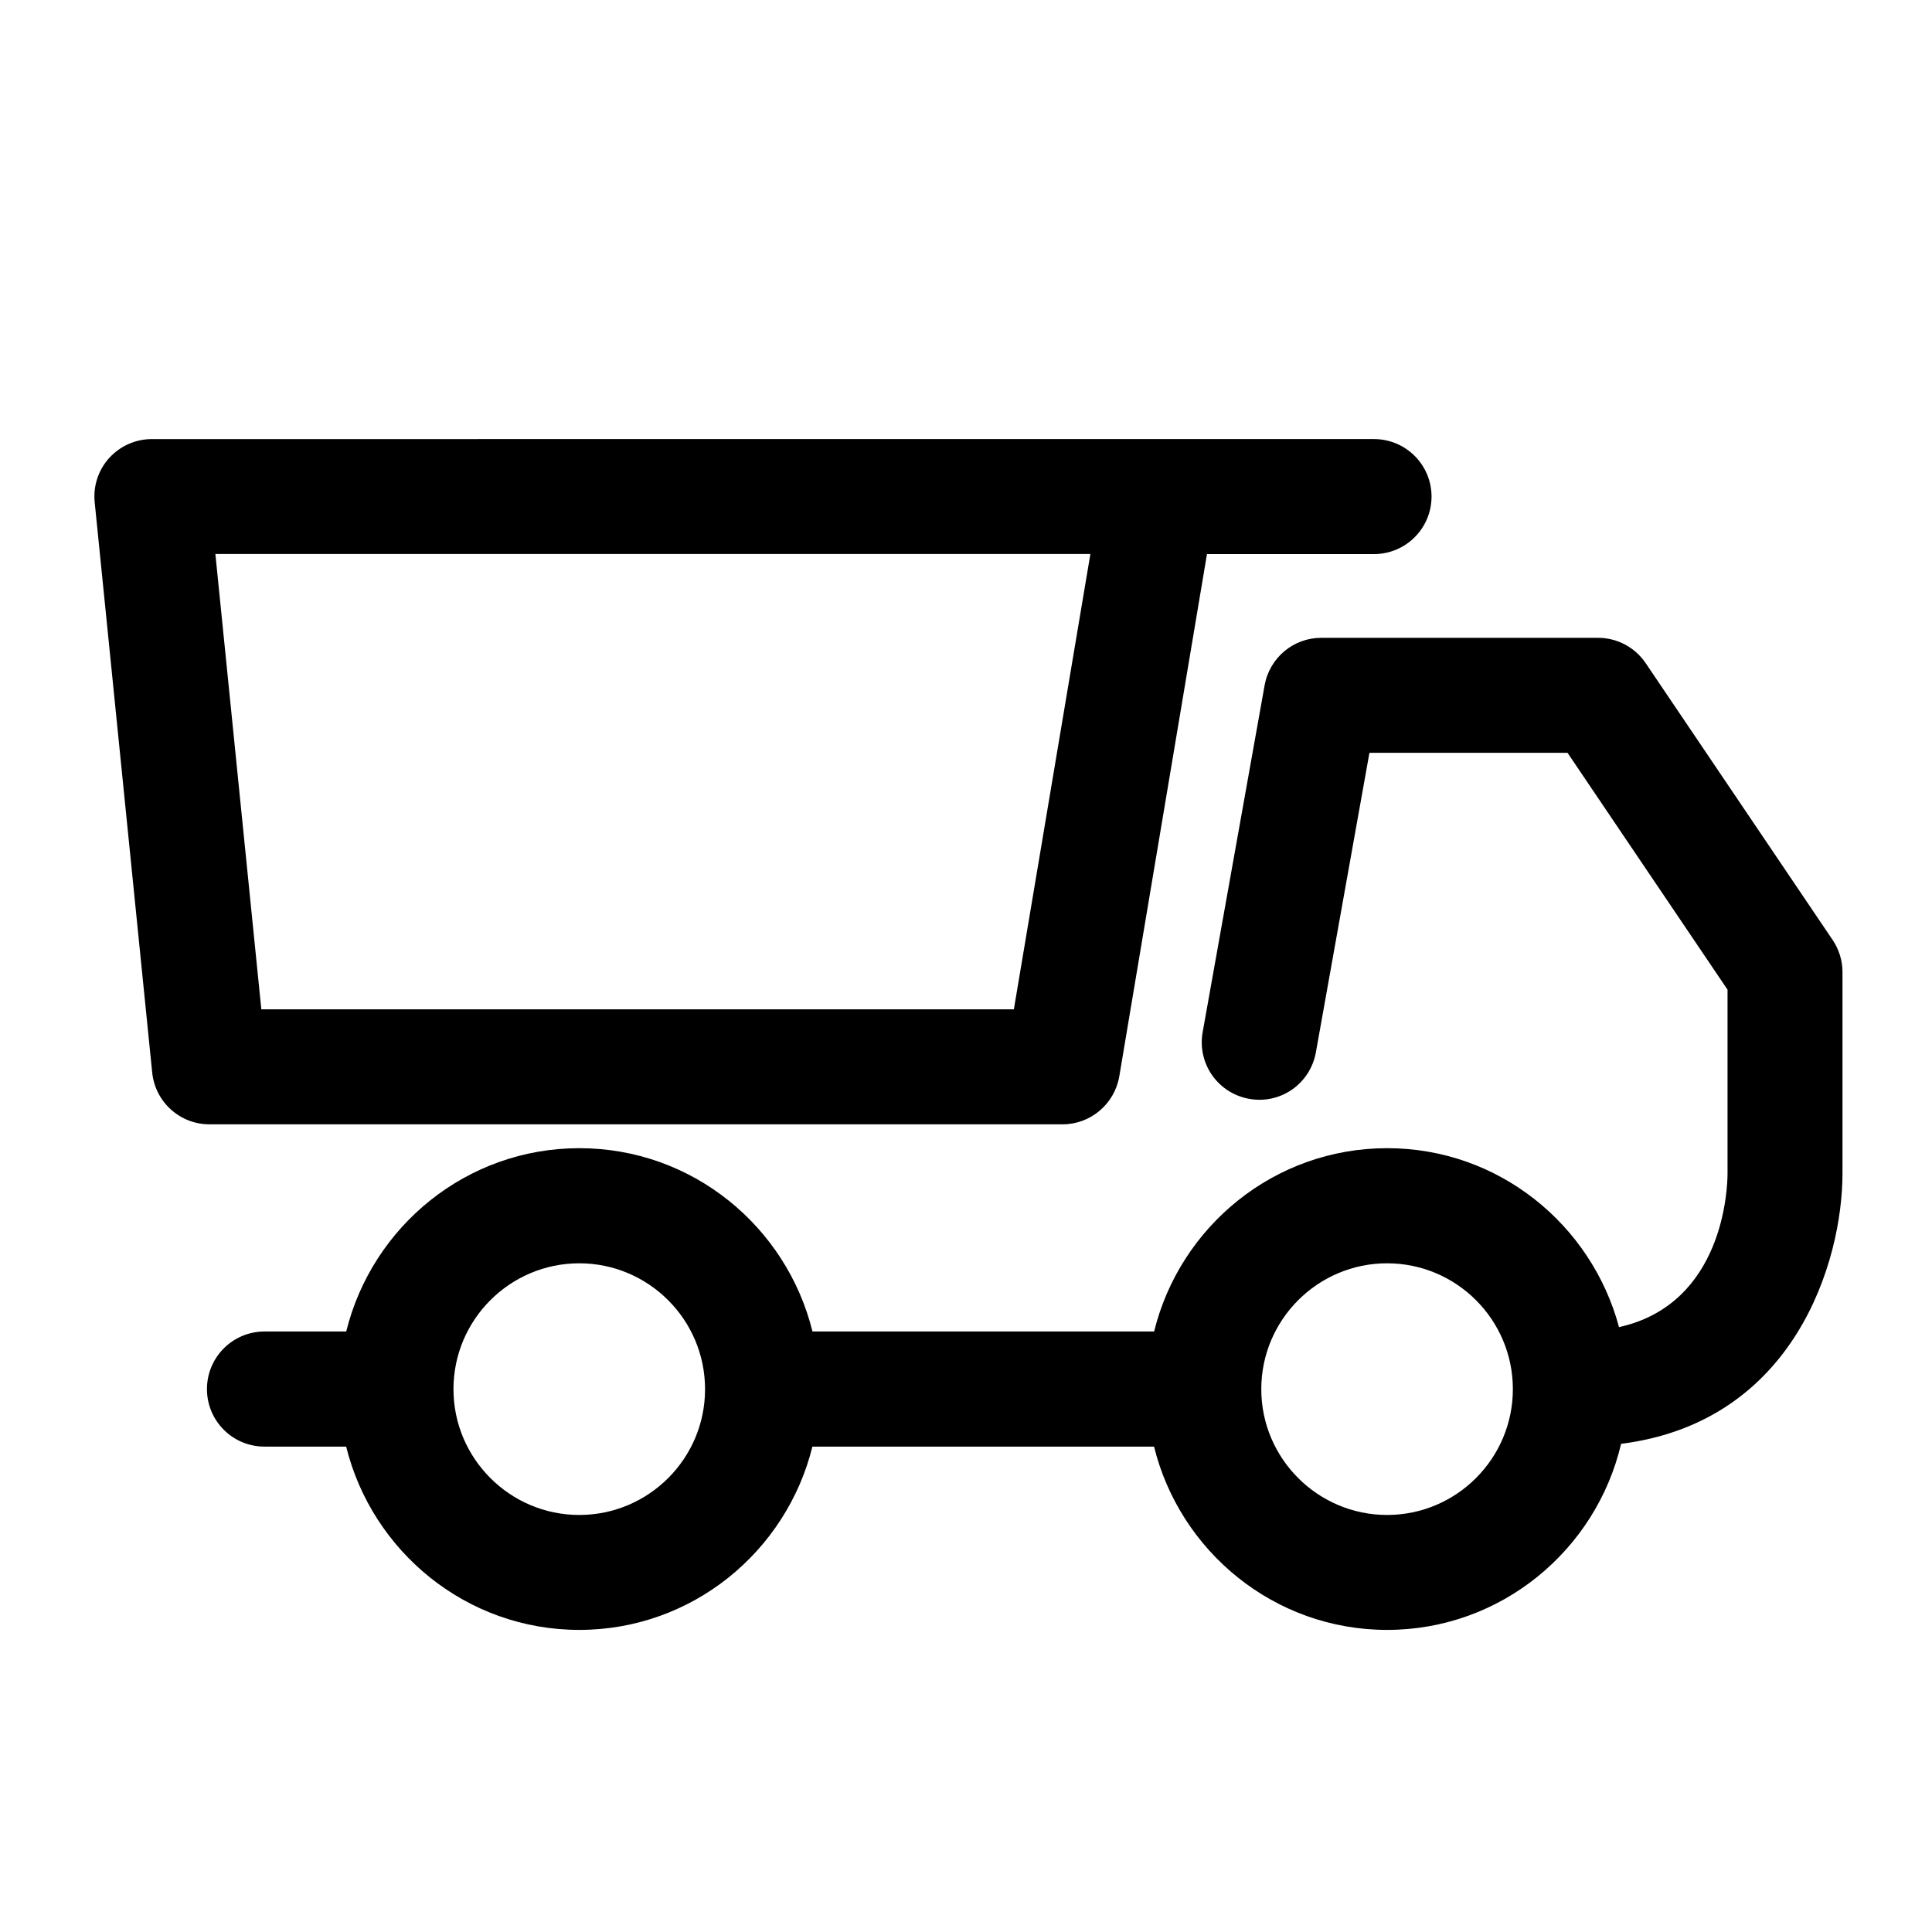 <?xml version="1.0" encoding="UTF-8"?>
<!-- Uploaded to: SVG Repo, www.svgrepo.com, Generator: SVG Repo Mixer Tools -->
<svg fill="#000000" width="800px" height="800px" version="1.1" viewBox="144 144 512 512" xmlns="http://www.w3.org/2000/svg">
 <g>
  <path d="m425.59 441.96c7.43 0 13.77-5.394 15.031-12.699l23.238-138.42h44.25c8.418 0 15.262-6.824 15.262-15.242 0-8.418-6.824-15.242-15.262-15.242l-323.86 0.004c-4.324 0-8.418 1.828-11.316 5.016-2.875 3.172-4.281 7.453-3.84 11.734l15.242 151.14c0.797 7.789 7.348 13.707 15.176 13.707zm7.371-151.14-20.277 120.66h-199.43l-12.176-120.66z"/>
  <path d="m580.13 319.75c-2.832-4.199-7.559-6.719-12.637-6.719h-73.348c-7.391 0-13.688 5.289-15.008 12.574l-16.414 91.902c-1.492 8.312 4.008 16.207 12.324 17.695 8.332 1.512 16.184-4.031 17.676-12.324l14.191-79.371h52.5l42.402 62.766v48.703c0 3.84-0.988 34.574-28.758 40.723-7.305-27.207-31.93-47.422-61.445-47.422-29.914 0-54.895 20.738-61.758 48.574h-90.539c-6.887-27.836-31.867-48.574-61.781-48.574-29.914 0-54.895 20.738-61.781 48.574l-21.664 0.008c-8.418 0-15.242 6.824-15.242 15.262s6.824 15.242 15.242 15.242h21.645c6.887 27.793 31.867 48.574 61.781 48.574 29.914 0 54.914-20.781 61.781-48.574h90.539c6.863 27.793 31.867 48.574 61.758 48.574 30.188 0 55.398-21.141 62.012-49.309 46.035-5.816 58.672-48.406 58.672-71.668v-53.363c0-3.043-0.922-6.004-2.625-8.523zm-282.62 225.73c-18.367 0-33.336-14.969-33.336-33.336 0-18.41 14.969-33.355 33.336-33.355s33.336 14.945 33.336 33.355c0.02 18.371-14.945 33.336-33.336 33.336zm214.08 0c-18.367 0-33.336-14.969-33.336-33.336 0-18.41 14.969-33.355 33.336-33.355 18.391 0 33.336 14.945 33.336 33.355-0.004 18.371-14.949 33.336-33.336 33.336z"/>
 </g>
</svg>